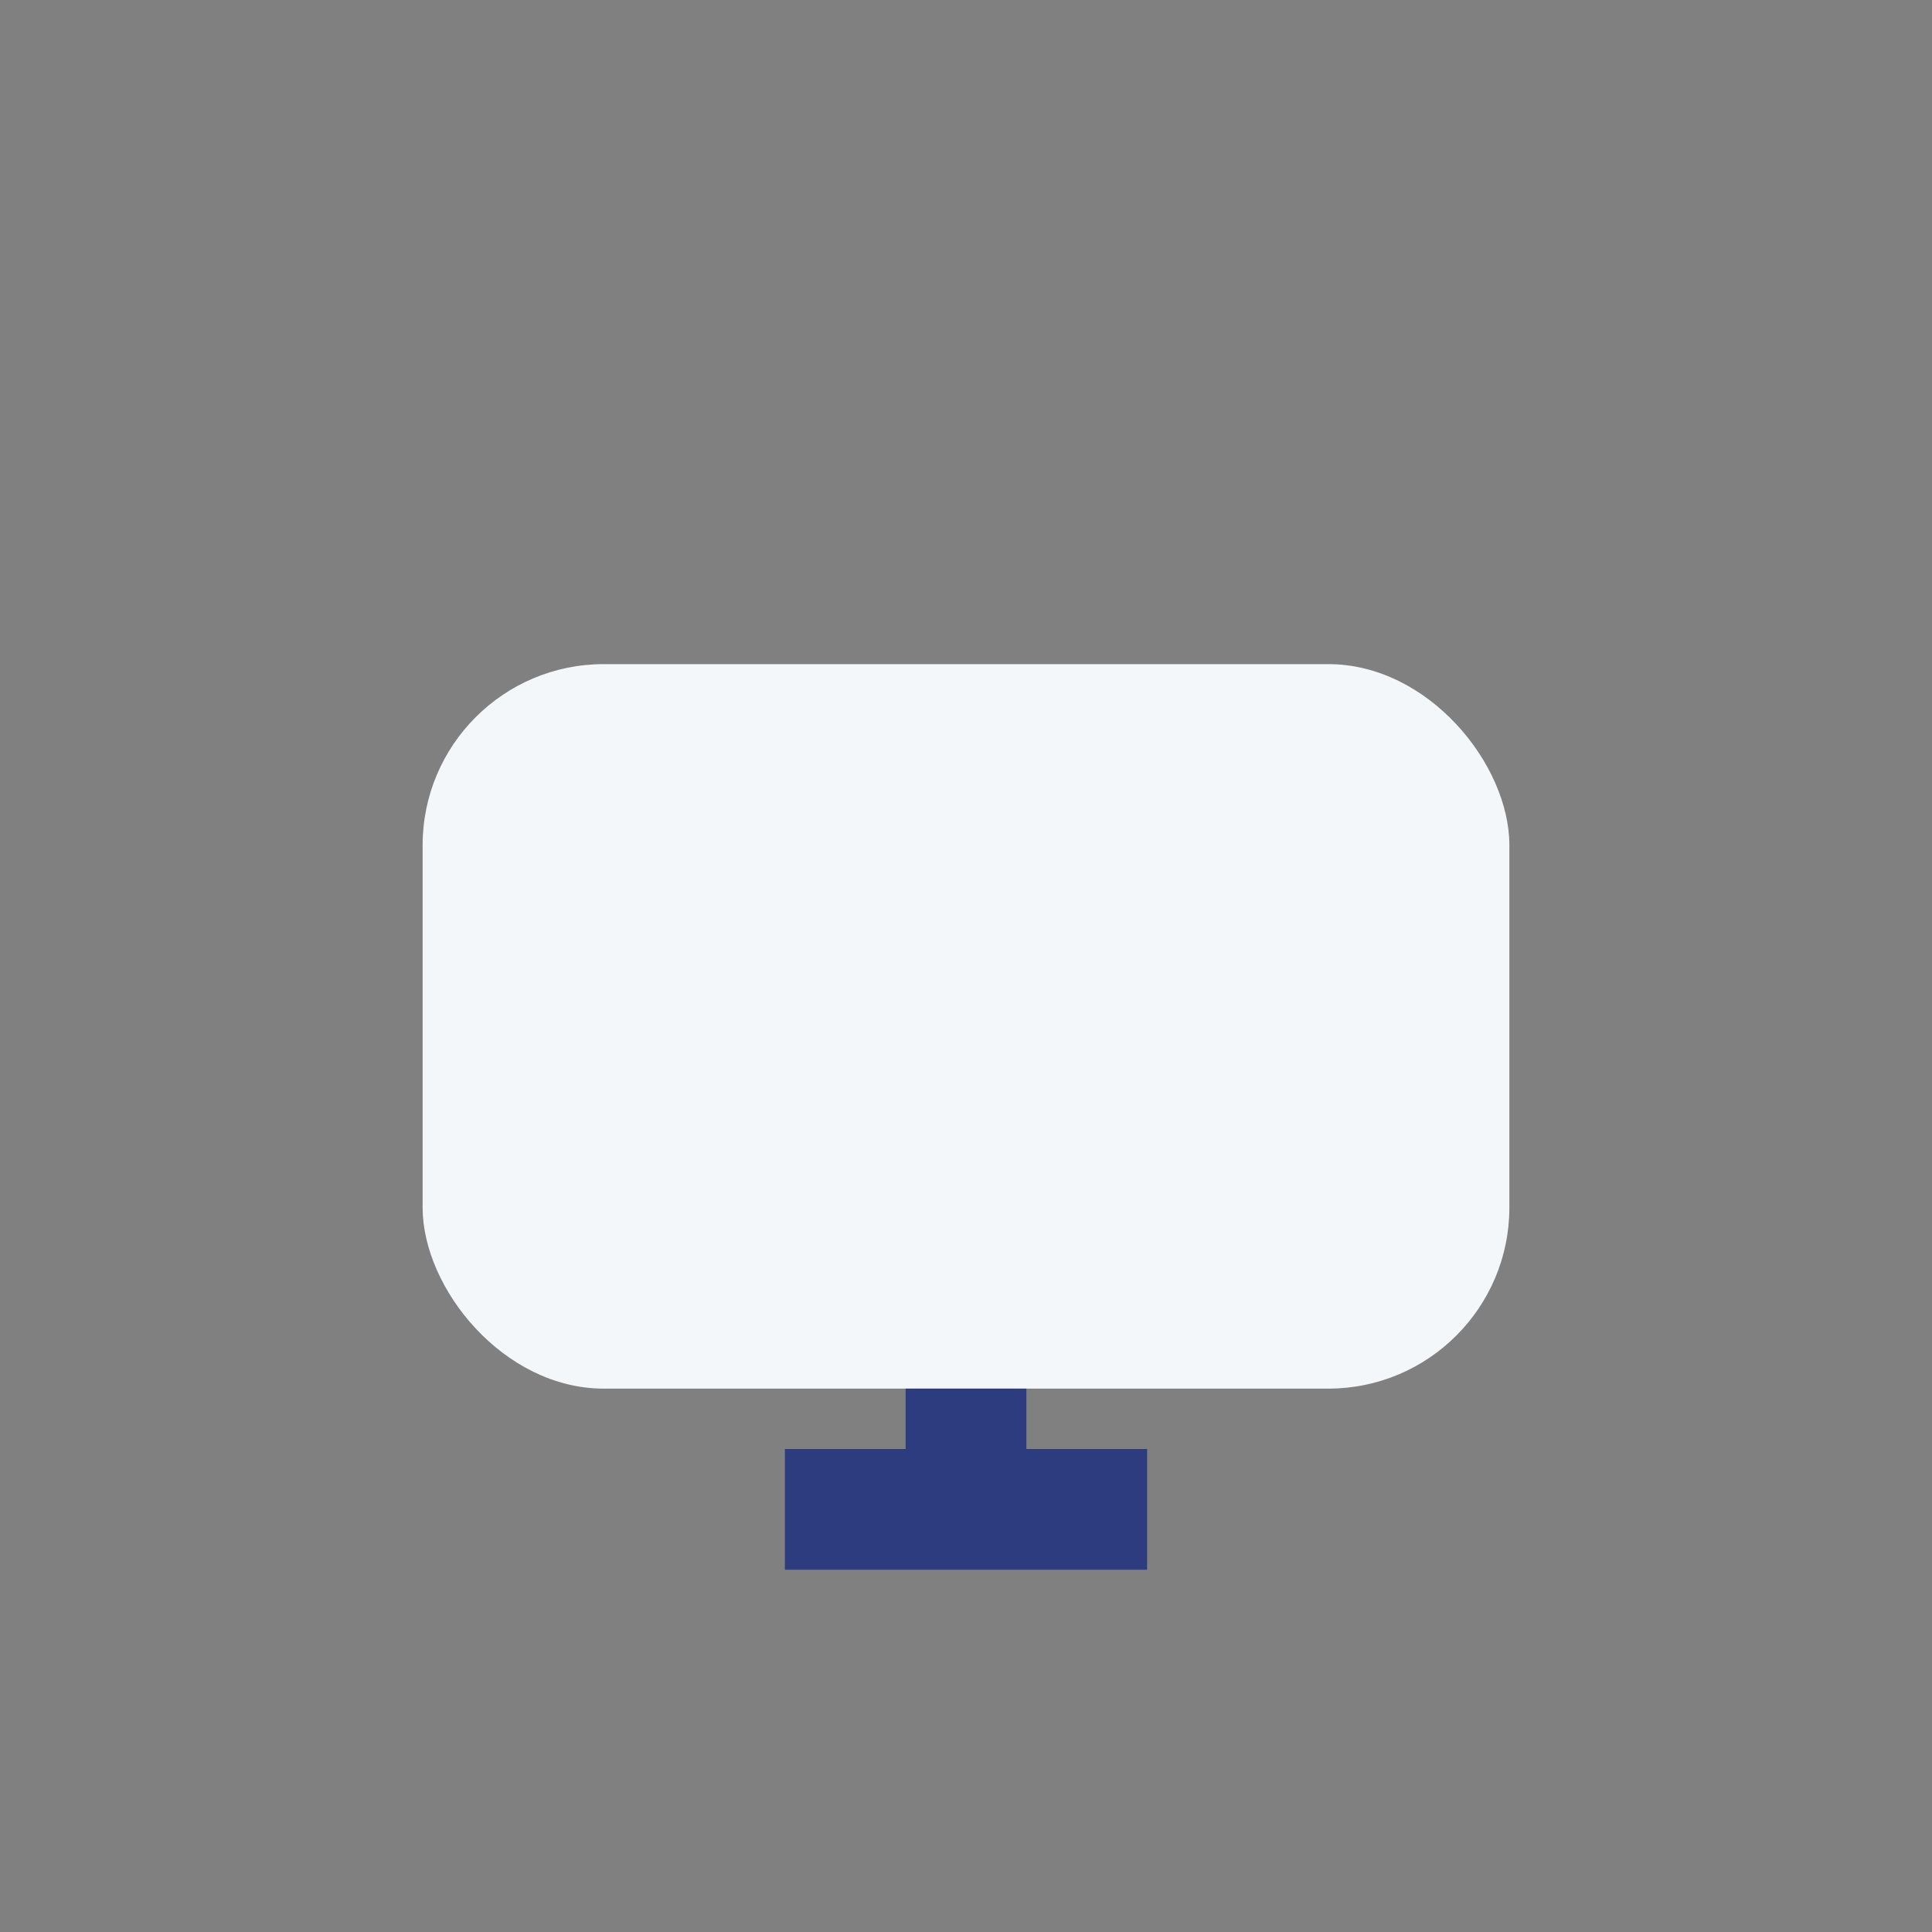 <?xml version="1.0" encoding="UTF-8"?>
<svg xmlns="http://www.w3.org/2000/svg" width="32" height="32" viewBox="0 0 32 32"><rect x="0" y="0" width="32" height="32" fill="#808080" stroke="none"/><rect x="7" y="11" width="18" height="12" rx="3" fill="#F3F7FA"/><path d="M16 23v2M13 25h6" stroke="#2C3C7E" stroke-width="2"/></svg>